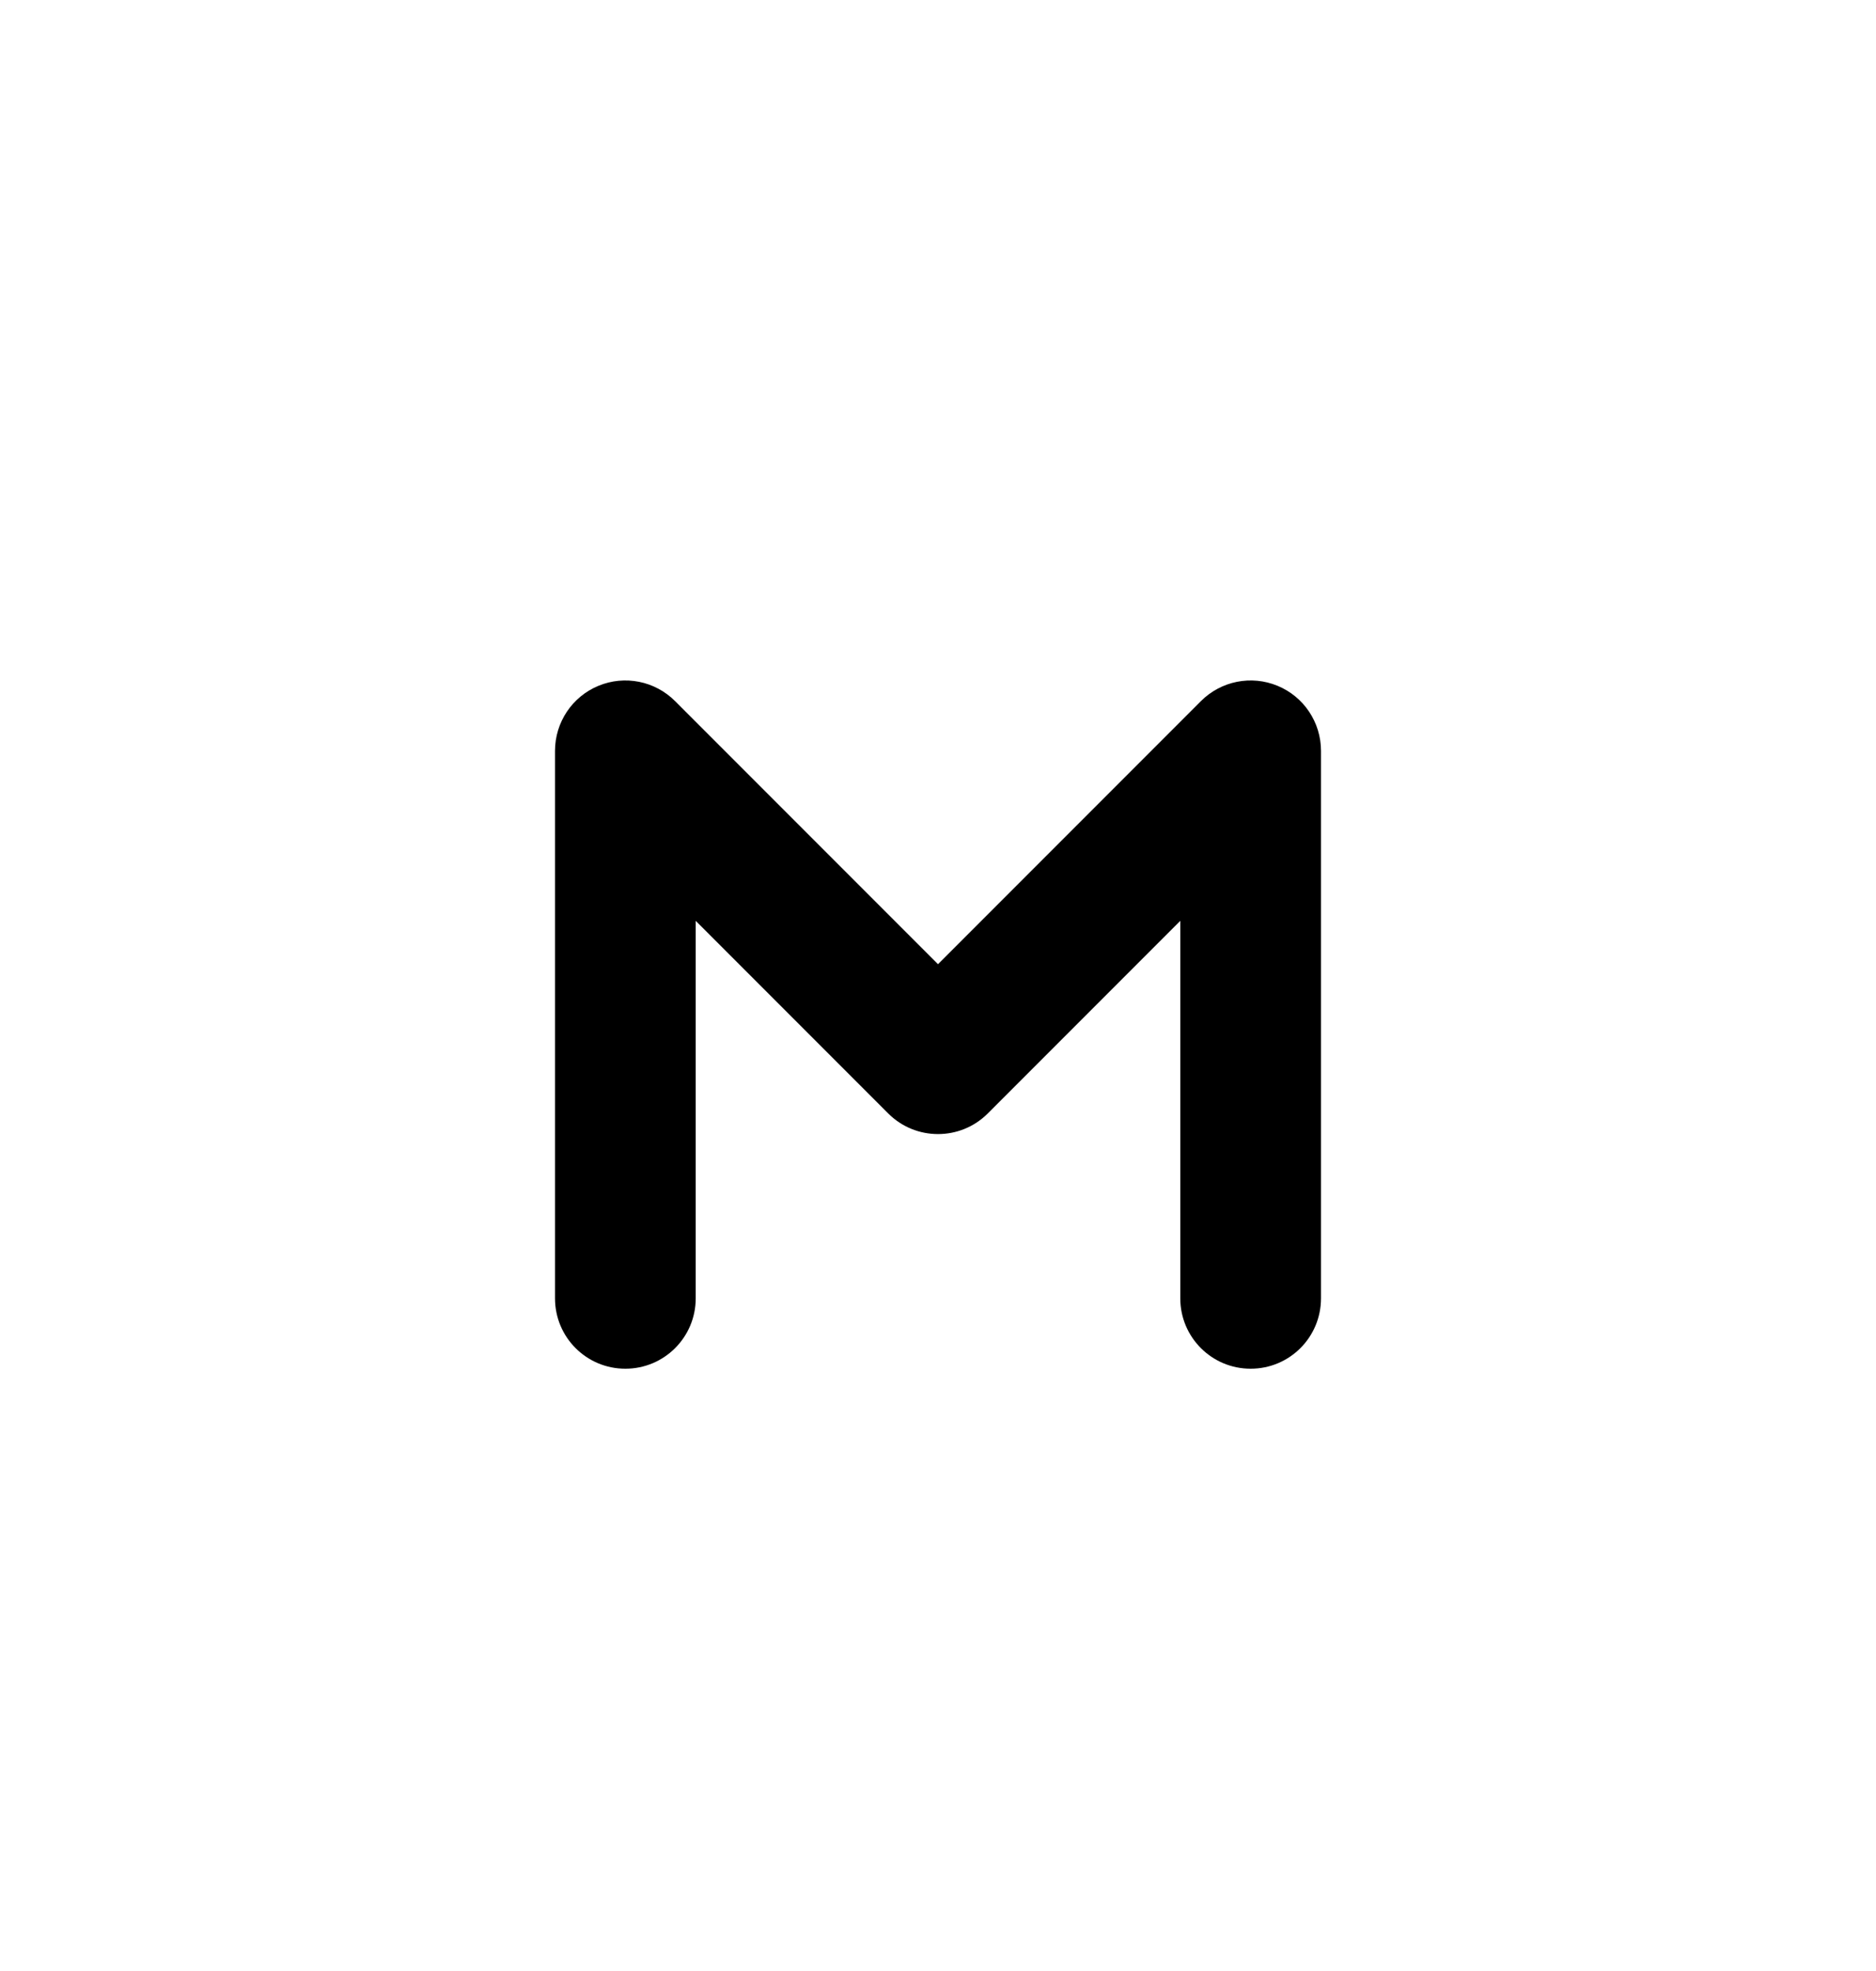 <svg xmlns="http://www.w3.org/2000/svg" width="20" height="21" viewBox="0 0 20 21" fill="none">
  <path fill-rule="evenodd" clip-rule="evenodd"
        d="M6.38 7.307C6.66 7.191 6.982 7.255 7.197 7.47L10 10.273L12.803 7.47C13.018 7.255 13.34 7.191 13.62 7.307C13.901 7.423 14.083 7.697 14.083 8V13.833C14.083 14.248 13.748 14.583 13.333 14.583C12.919 14.583 12.583 14.248 12.583 13.833V9.811L10.53 11.864C10.237 12.156 9.763 12.156 9.47 11.864L7.417 9.811V13.833C7.417 14.248 7.081 14.583 6.667 14.583C6.252 14.583 5.917 14.248 5.917 13.833V8C5.917 7.697 6.099 7.423 6.38 7.307Z"
        fill="currentColor"/>
</svg>

